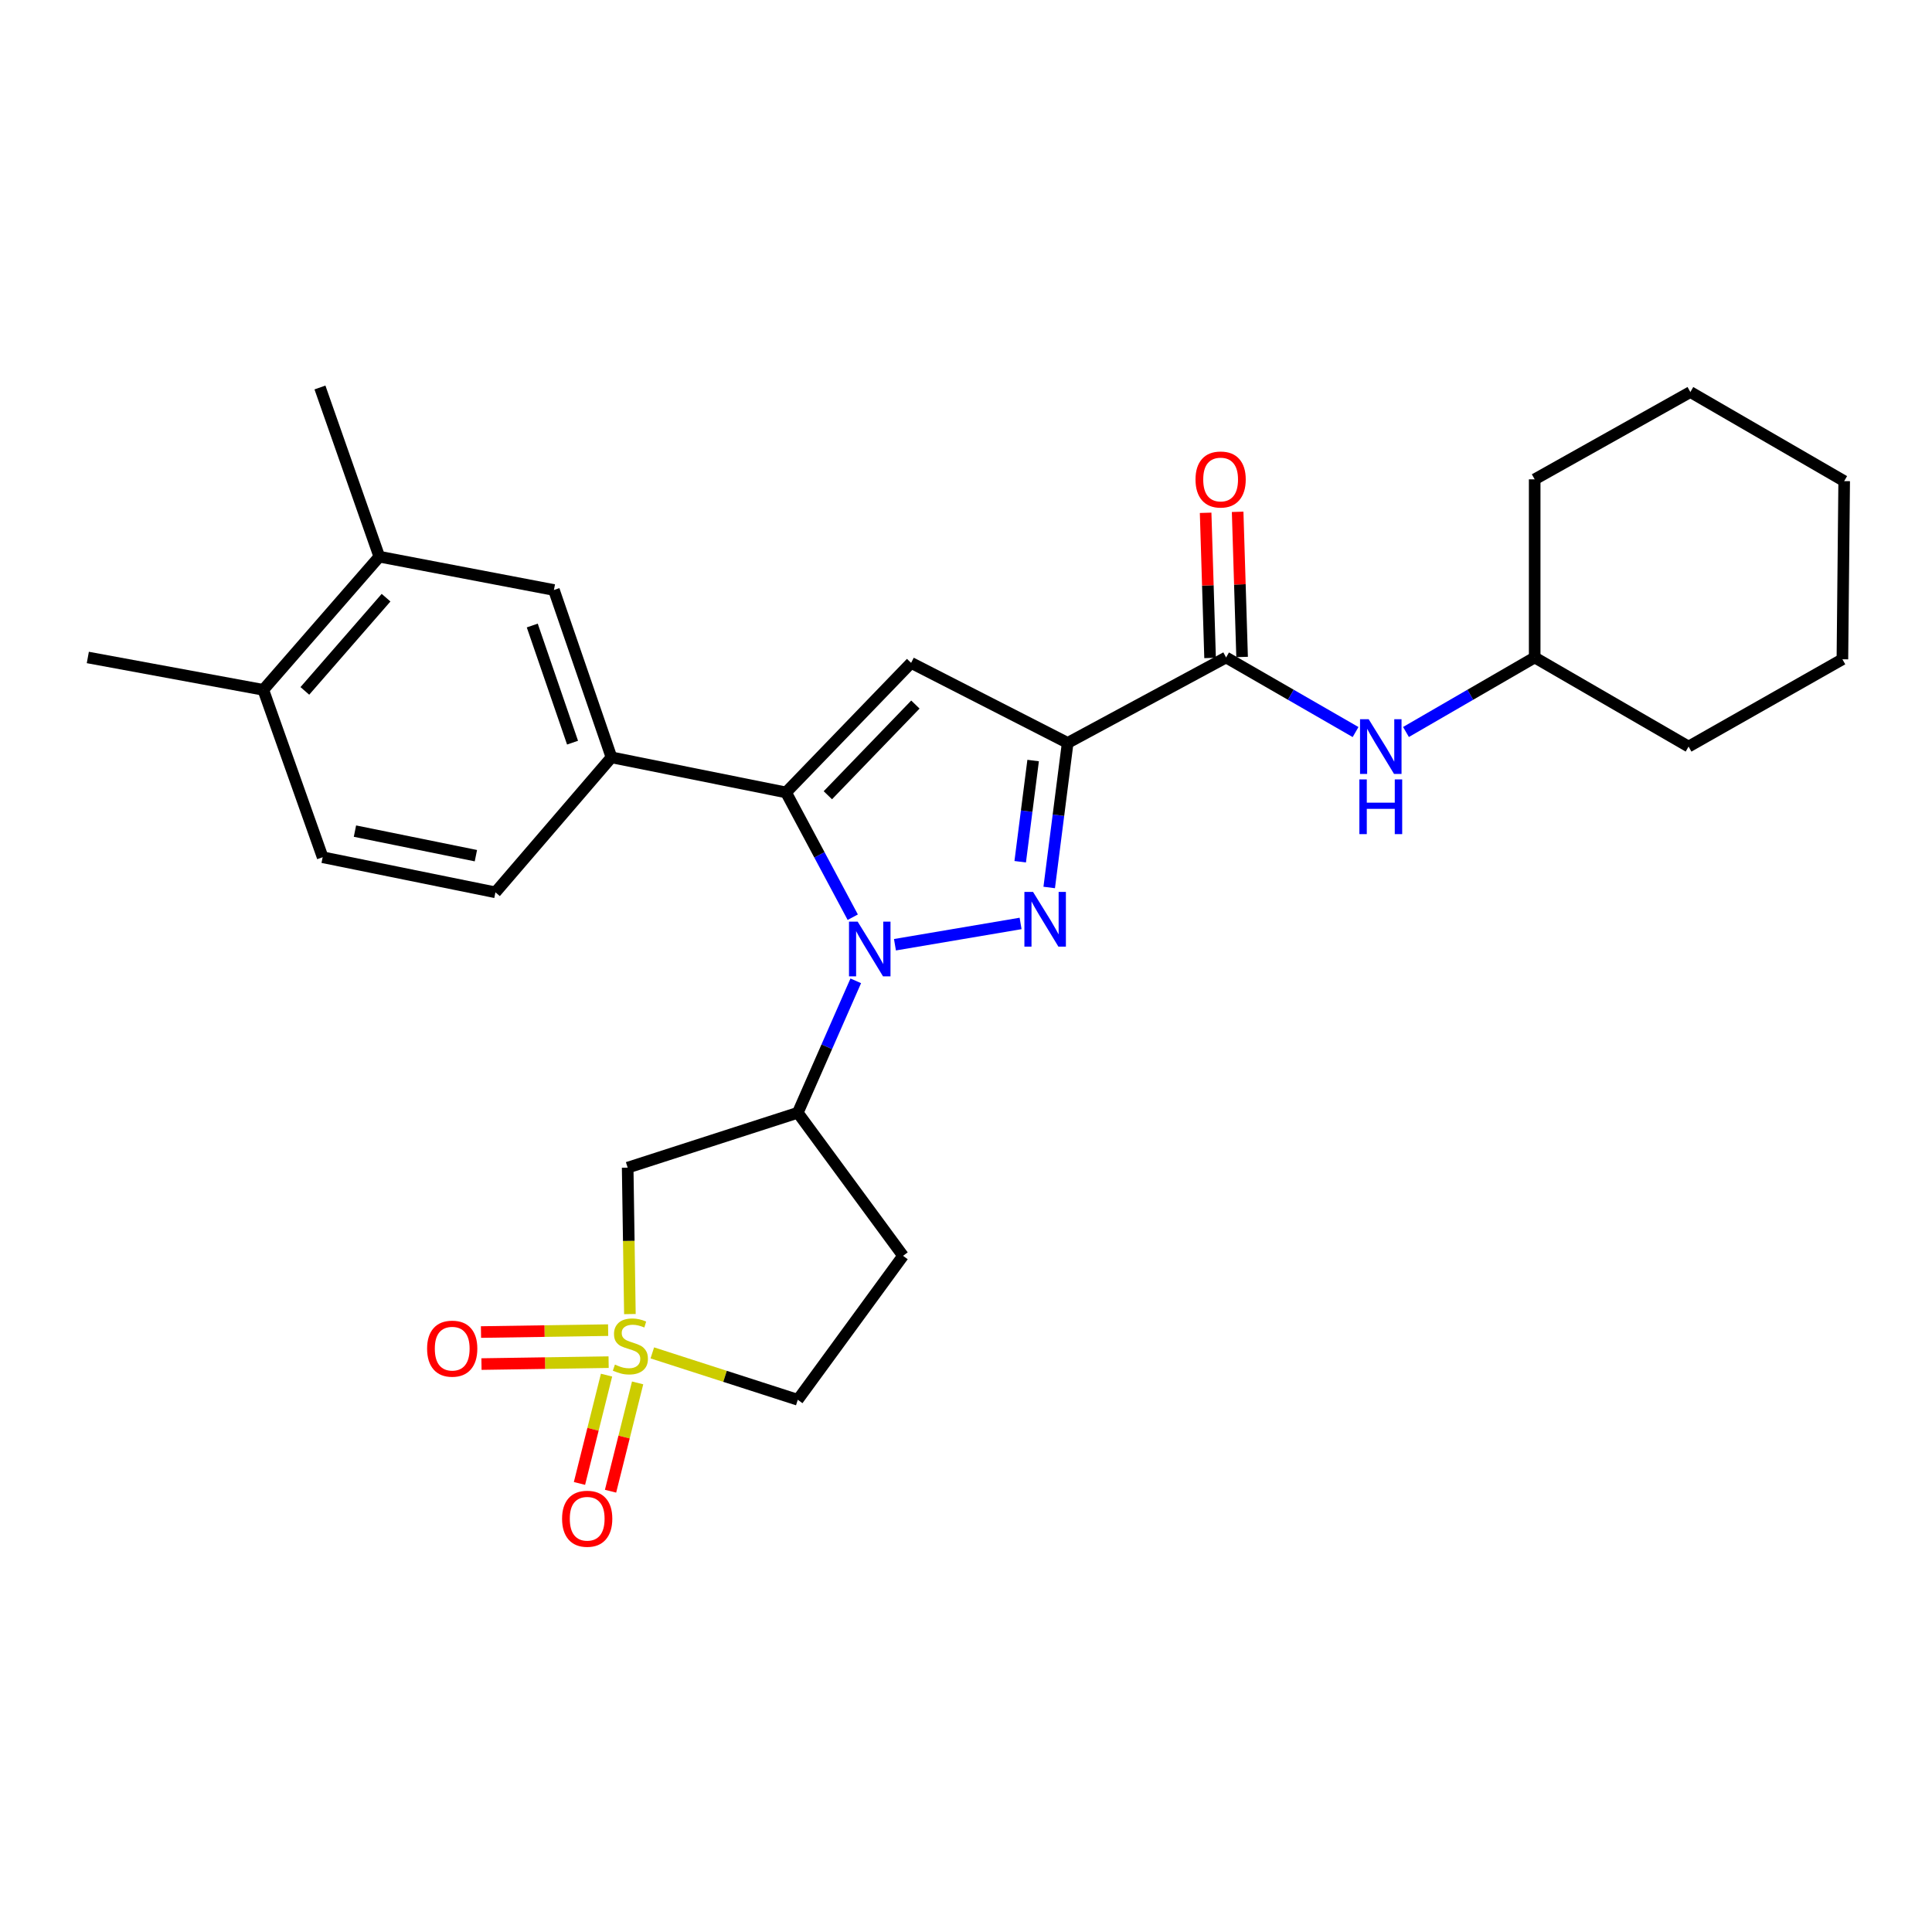 <?xml version='1.0' encoding='iso-8859-1'?>
<svg version='1.1' baseProfile='full'
              xmlns='http://www.w3.org/2000/svg'
                      xmlns:rdkit='http://www.rdkit.org/xml'
                      xmlns:xlink='http://www.w3.org/1999/xlink'
                  xml:space='preserve'
width='1000px' height='1000px' viewBox='0 0 1000 1000'>
<!-- END OF HEADER -->
<rect style='opacity:1.0;fill:#FFFFFF;stroke:none' width='1000' height='1000' x='0' y='0'> </rect>
<path class='bond-0' d='M 463.226,488.991 L 528.254,477.973' style='fill:none;fill-rule:evenodd;stroke:#0000FF;stroke-width:6px;stroke-linecap:butt;stroke-linejoin:miter;stroke-opacity:1' />
<path class='bond-2' d='M 441.385,474.743 L 424.123,442.453' style='fill:none;fill-rule:evenodd;stroke:#0000FF;stroke-width:6px;stroke-linecap:butt;stroke-linejoin:miter;stroke-opacity:1' />
<path class='bond-2' d='M 424.123,442.453 L 406.86,410.162' style='fill:none;fill-rule:evenodd;stroke:#000000;stroke-width:6px;stroke-linecap:butt;stroke-linejoin:miter;stroke-opacity:1' />
<path class='bond-5' d='M 442.943,507.675 L 427.936,541.817' style='fill:none;fill-rule:evenodd;stroke:#0000FF;stroke-width:6px;stroke-linecap:butt;stroke-linejoin:miter;stroke-opacity:1' />
<path class='bond-5' d='M 427.936,541.817 L 412.93,575.959' style='fill:none;fill-rule:evenodd;stroke:#000000;stroke-width:6px;stroke-linecap:butt;stroke-linejoin:miter;stroke-opacity:1' />
<path class='bond-1' d='M 543.068,459.359 L 547.847,421.945' style='fill:none;fill-rule:evenodd;stroke:#0000FF;stroke-width:6px;stroke-linecap:butt;stroke-linejoin:miter;stroke-opacity:1' />
<path class='bond-1' d='M 547.847,421.945 L 552.625,384.531' style='fill:none;fill-rule:evenodd;stroke:#000000;stroke-width:6px;stroke-linecap:butt;stroke-linejoin:miter;stroke-opacity:1' />
<path class='bond-1' d='M 528.057,446.034 L 531.402,419.845' style='fill:none;fill-rule:evenodd;stroke:#0000FF;stroke-width:6px;stroke-linecap:butt;stroke-linejoin:miter;stroke-opacity:1' />
<path class='bond-1' d='M 531.402,419.845 L 534.748,393.655' style='fill:none;fill-rule:evenodd;stroke:#000000;stroke-width:6px;stroke-linecap:butt;stroke-linejoin:miter;stroke-opacity:1' />
<path class='bond-6' d='M 552.625,384.531 L 634.621,340.305' style='fill:none;fill-rule:evenodd;stroke:#000000;stroke-width:6px;stroke-linecap:butt;stroke-linejoin:miter;stroke-opacity:1' />
<path class='bond-28' d='M 552.625,384.531 L 471.587,343.105' style='fill:none;fill-rule:evenodd;stroke:#000000;stroke-width:6px;stroke-linecap:butt;stroke-linejoin:miter;stroke-opacity:1' />
<path class='bond-4' d='M 406.86,410.162 L 471.587,343.105' style='fill:none;fill-rule:evenodd;stroke:#000000;stroke-width:6px;stroke-linecap:butt;stroke-linejoin:miter;stroke-opacity:1' />
<path class='bond-4' d='M 428.497,411.617 L 473.806,364.677' style='fill:none;fill-rule:evenodd;stroke:#000000;stroke-width:6px;stroke-linecap:butt;stroke-linejoin:miter;stroke-opacity:1' />
<path class='bond-8' d='M 406.86,410.162 L 316.493,392' style='fill:none;fill-rule:evenodd;stroke:#000000;stroke-width:6px;stroke-linecap:butt;stroke-linejoin:miter;stroke-opacity:1' />
<path class='bond-3' d='M 326.034,680.165 L 325.458,642.268' style='fill:none;fill-rule:evenodd;stroke:#CCCC00;stroke-width:6px;stroke-linecap:butt;stroke-linejoin:miter;stroke-opacity:1' />
<path class='bond-3' d='M 325.458,642.268 L 324.883,604.372' style='fill:none;fill-rule:evenodd;stroke:#000000;stroke-width:6px;stroke-linecap:butt;stroke-linejoin:miter;stroke-opacity:1' />
<path class='bond-11' d='M 314.772,688.474 L 281.866,688.97' style='fill:none;fill-rule:evenodd;stroke:#CCCC00;stroke-width:6px;stroke-linecap:butt;stroke-linejoin:miter;stroke-opacity:1' />
<path class='bond-11' d='M 281.866,688.97 L 248.96,689.466' style='fill:none;fill-rule:evenodd;stroke:#FF0000;stroke-width:6px;stroke-linecap:butt;stroke-linejoin:miter;stroke-opacity:1' />
<path class='bond-11' d='M 315.022,705.05 L 282.116,705.546' style='fill:none;fill-rule:evenodd;stroke:#CCCC00;stroke-width:6px;stroke-linecap:butt;stroke-linejoin:miter;stroke-opacity:1' />
<path class='bond-11' d='M 282.116,705.546 L 249.21,706.042' style='fill:none;fill-rule:evenodd;stroke:#FF0000;stroke-width:6px;stroke-linecap:butt;stroke-linejoin:miter;stroke-opacity:1' />
<path class='bond-12' d='M 313.946,711.765 L 306.94,739.796' style='fill:none;fill-rule:evenodd;stroke:#CCCC00;stroke-width:6px;stroke-linecap:butt;stroke-linejoin:miter;stroke-opacity:1' />
<path class='bond-12' d='M 306.94,739.796 L 299.933,767.827' style='fill:none;fill-rule:evenodd;stroke:#FF0000;stroke-width:6px;stroke-linecap:butt;stroke-linejoin:miter;stroke-opacity:1' />
<path class='bond-12' d='M 330.029,715.785 L 323.023,743.816' style='fill:none;fill-rule:evenodd;stroke:#CCCC00;stroke-width:6px;stroke-linecap:butt;stroke-linejoin:miter;stroke-opacity:1' />
<path class='bond-12' d='M 323.023,743.816 L 316.017,771.847' style='fill:none;fill-rule:evenodd;stroke:#FF0000;stroke-width:6px;stroke-linecap:butt;stroke-linejoin:miter;stroke-opacity:1' />
<path class='bond-29' d='M 337.639,700.251 L 375.284,712.388' style='fill:none;fill-rule:evenodd;stroke:#CCCC00;stroke-width:6px;stroke-linecap:butt;stroke-linejoin:miter;stroke-opacity:1' />
<path class='bond-29' d='M 375.284,712.388 L 412.93,724.524' style='fill:none;fill-rule:evenodd;stroke:#000000;stroke-width:6px;stroke-linecap:butt;stroke-linejoin:miter;stroke-opacity:1' />
<path class='bond-7' d='M 412.93,575.959 L 324.883,604.372' style='fill:none;fill-rule:evenodd;stroke:#000000;stroke-width:6px;stroke-linecap:butt;stroke-linejoin:miter;stroke-opacity:1' />
<path class='bond-13' d='M 412.93,575.959 L 467.415,650.007' style='fill:none;fill-rule:evenodd;stroke:#000000;stroke-width:6px;stroke-linecap:butt;stroke-linejoin:miter;stroke-opacity:1' />
<path class='bond-9' d='M 634.621,340.305 L 668.131,359.608' style='fill:none;fill-rule:evenodd;stroke:#000000;stroke-width:6px;stroke-linecap:butt;stroke-linejoin:miter;stroke-opacity:1' />
<path class='bond-9' d='M 668.131,359.608 L 701.642,378.911' style='fill:none;fill-rule:evenodd;stroke:#0000FF;stroke-width:6px;stroke-linecap:butt;stroke-linejoin:miter;stroke-opacity:1' />
<path class='bond-16' d='M 642.906,340.051 L 641.754,302.484' style='fill:none;fill-rule:evenodd;stroke:#000000;stroke-width:6px;stroke-linecap:butt;stroke-linejoin:miter;stroke-opacity:1' />
<path class='bond-16' d='M 641.754,302.484 L 640.602,264.917' style='fill:none;fill-rule:evenodd;stroke:#FF0000;stroke-width:6px;stroke-linecap:butt;stroke-linejoin:miter;stroke-opacity:1' />
<path class='bond-16' d='M 626.336,340.559 L 625.184,302.992' style='fill:none;fill-rule:evenodd;stroke:#000000;stroke-width:6px;stroke-linecap:butt;stroke-linejoin:miter;stroke-opacity:1' />
<path class='bond-16' d='M 625.184,302.992 L 624.032,265.425' style='fill:none;fill-rule:evenodd;stroke:#FF0000;stroke-width:6px;stroke-linecap:butt;stroke-linejoin:miter;stroke-opacity:1' />
<path class='bond-10' d='M 316.493,392 L 286.708,305.381' style='fill:none;fill-rule:evenodd;stroke:#000000;stroke-width:6px;stroke-linecap:butt;stroke-linejoin:miter;stroke-opacity:1' />
<path class='bond-10' d='M 296.348,384.398 L 275.499,323.765' style='fill:none;fill-rule:evenodd;stroke:#000000;stroke-width:6px;stroke-linecap:butt;stroke-linejoin:miter;stroke-opacity:1' />
<path class='bond-17' d='M 316.493,392 L 256.435,461.867' style='fill:none;fill-rule:evenodd;stroke:#000000;stroke-width:6px;stroke-linecap:butt;stroke-linejoin:miter;stroke-opacity:1' />
<path class='bond-20' d='M 727.733,378.877 L 761.041,359.591' style='fill:none;fill-rule:evenodd;stroke:#0000FF;stroke-width:6px;stroke-linecap:butt;stroke-linejoin:miter;stroke-opacity:1' />
<path class='bond-20' d='M 761.041,359.591 L 794.348,340.305' style='fill:none;fill-rule:evenodd;stroke:#000000;stroke-width:6px;stroke-linecap:butt;stroke-linejoin:miter;stroke-opacity:1' />
<path class='bond-14' d='M 286.708,305.381 L 196.331,288.131' style='fill:none;fill-rule:evenodd;stroke:#000000;stroke-width:6px;stroke-linecap:butt;stroke-linejoin:miter;stroke-opacity:1' />
<path class='bond-15' d='M 467.415,650.007 L 412.93,724.524' style='fill:none;fill-rule:evenodd;stroke:#000000;stroke-width:6px;stroke-linecap:butt;stroke-linejoin:miter;stroke-opacity:1' />
<path class='bond-21' d='M 196.331,288.131 L 165.607,200.563' style='fill:none;fill-rule:evenodd;stroke:#000000;stroke-width:6px;stroke-linecap:butt;stroke-linejoin:miter;stroke-opacity:1' />
<path class='bond-30' d='M 196.331,288.131 L 136.283,357.058' style='fill:none;fill-rule:evenodd;stroke:#000000;stroke-width:6px;stroke-linecap:butt;stroke-linejoin:miter;stroke-opacity:1' />
<path class='bond-30' d='M 199.824,309.36 L 157.79,357.609' style='fill:none;fill-rule:evenodd;stroke:#000000;stroke-width:6px;stroke-linecap:butt;stroke-linejoin:miter;stroke-opacity:1' />
<path class='bond-19' d='M 256.435,461.867 L 167.007,443.705' style='fill:none;fill-rule:evenodd;stroke:#000000;stroke-width:6px;stroke-linecap:butt;stroke-linejoin:miter;stroke-opacity:1' />
<path class='bond-19' d='M 246.32,442.896 L 183.72,430.183' style='fill:none;fill-rule:evenodd;stroke:#000000;stroke-width:6px;stroke-linecap:butt;stroke-linejoin:miter;stroke-opacity:1' />
<path class='bond-18' d='M 136.283,357.058 L 167.007,443.705' style='fill:none;fill-rule:evenodd;stroke:#000000;stroke-width:6px;stroke-linecap:butt;stroke-linejoin:miter;stroke-opacity:1' />
<path class='bond-22' d='M 136.283,357.058 L 45.455,340.305' style='fill:none;fill-rule:evenodd;stroke:#000000;stroke-width:6px;stroke-linecap:butt;stroke-linejoin:miter;stroke-opacity:1' />
<path class='bond-23' d='M 794.348,340.305 L 874.005,386.428' style='fill:none;fill-rule:evenodd;stroke:#000000;stroke-width:6px;stroke-linecap:butt;stroke-linejoin:miter;stroke-opacity:1' />
<path class='bond-24' d='M 794.348,340.305 L 794.348,248.105' style='fill:none;fill-rule:evenodd;stroke:#000000;stroke-width:6px;stroke-linecap:butt;stroke-linejoin:miter;stroke-opacity:1' />
<path class='bond-26' d='M 874.005,386.428 L 953.624,341.245' style='fill:none;fill-rule:evenodd;stroke:#000000;stroke-width:6px;stroke-linecap:butt;stroke-linejoin:miter;stroke-opacity:1' />
<path class='bond-25' d='M 794.348,248.105 L 874.926,202.921' style='fill:none;fill-rule:evenodd;stroke:#000000;stroke-width:6px;stroke-linecap:butt;stroke-linejoin:miter;stroke-opacity:1' />
<path class='bond-27' d='M 874.926,202.921 L 954.545,249.026' style='fill:none;fill-rule:evenodd;stroke:#000000;stroke-width:6px;stroke-linecap:butt;stroke-linejoin:miter;stroke-opacity:1' />
<path class='bond-31' d='M 953.624,341.245 L 954.545,249.026' style='fill:none;fill-rule:evenodd;stroke:#000000;stroke-width:6px;stroke-linecap:butt;stroke-linejoin:miter;stroke-opacity:1' />
<path  class='atom-0' d='M 443.924 477.04
L 453.204 492.04
Q 454.124 493.52, 455.604 496.2
Q 457.084 498.88, 457.164 499.04
L 457.164 477.04
L 460.924 477.04
L 460.924 505.36
L 457.044 505.36
L 447.084 488.96
Q 445.924 487.04, 444.684 484.84
Q 443.484 482.64, 443.124 481.96
L 443.124 505.36
L 439.444 505.36
L 439.444 477.04
L 443.924 477.04
' fill='#0000FF'/>
<path  class='atom-1' d='M 534.706 461.66
L 543.986 476.66
Q 544.906 478.14, 546.386 480.82
Q 547.866 483.5, 547.946 483.66
L 547.946 461.66
L 551.706 461.66
L 551.706 489.98
L 547.826 489.98
L 537.866 473.58
Q 536.706 471.66, 535.466 469.46
Q 534.266 467.26, 533.906 466.58
L 533.906 489.98
L 530.226 489.98
L 530.226 461.66
L 534.706 461.66
' fill='#0000FF'/>
<path  class='atom-4' d='M 318.283 706.31
Q 318.603 706.43, 319.923 706.99
Q 321.243 707.55, 322.683 707.91
Q 324.163 708.23, 325.603 708.23
Q 328.283 708.23, 329.843 706.95
Q 331.403 705.63, 331.403 703.35
Q 331.403 701.79, 330.603 700.83
Q 329.843 699.87, 328.643 699.35
Q 327.443 698.83, 325.443 698.23
Q 322.923 697.47, 321.403 696.75
Q 319.923 696.03, 318.843 694.51
Q 317.803 692.99, 317.803 690.43
Q 317.803 686.87, 320.203 684.67
Q 322.643 682.47, 327.443 682.47
Q 330.723 682.47, 334.443 684.03
L 333.523 687.11
Q 330.123 685.71, 327.563 685.71
Q 324.803 685.71, 323.283 686.87
Q 321.763 687.99, 321.803 689.95
Q 321.803 691.47, 322.563 692.39
Q 323.363 693.31, 324.483 693.83
Q 325.643 694.35, 327.563 694.95
Q 330.123 695.75, 331.643 696.55
Q 333.163 697.35, 334.243 698.99
Q 335.363 700.59, 335.363 703.35
Q 335.363 707.27, 332.723 709.39
Q 330.123 711.47, 325.763 711.47
Q 323.243 711.47, 321.323 710.91
Q 319.443 710.39, 317.203 709.47
L 318.283 706.31
' fill='#CCCC00'/>
<path  class='atom-10' d='M 708.432 372.268
L 717.712 387.268
Q 718.632 388.748, 720.112 391.428
Q 721.592 394.108, 721.672 394.268
L 721.672 372.268
L 725.432 372.268
L 725.432 400.588
L 721.552 400.588
L 711.592 384.188
Q 710.432 382.268, 709.192 380.068
Q 707.992 377.868, 707.632 377.188
L 707.632 400.588
L 703.952 400.588
L 703.952 372.268
L 708.432 372.268
' fill='#0000FF'/>
<path  class='atom-10' d='M 703.612 403.42
L 707.452 403.42
L 707.452 415.46
L 721.932 415.46
L 721.932 403.42
L 725.772 403.42
L 725.772 431.74
L 721.932 431.74
L 721.932 418.66
L 707.452 418.66
L 707.452 431.74
L 703.612 431.74
L 703.612 403.42
' fill='#0000FF'/>
<path  class='atom-12' d='M 221.064 698.061
Q 221.064 691.261, 224.424 687.461
Q 227.784 683.661, 234.064 683.661
Q 240.344 683.661, 243.704 687.461
Q 247.064 691.261, 247.064 698.061
Q 247.064 704.941, 243.664 708.861
Q 240.264 712.741, 234.064 712.741
Q 227.824 712.741, 224.424 708.861
Q 221.064 704.981, 221.064 698.061
M 234.064 709.541
Q 238.384 709.541, 240.704 706.661
Q 243.064 703.741, 243.064 698.061
Q 243.064 692.501, 240.704 689.701
Q 238.384 686.861, 234.064 686.861
Q 229.744 686.861, 227.384 689.661
Q 225.064 692.461, 225.064 698.061
Q 225.064 703.781, 227.384 706.661
Q 229.744 709.541, 234.064 709.541
' fill='#FF0000'/>
<path  class='atom-13' d='M 290.93 786.098
Q 290.93 779.298, 294.29 775.498
Q 297.65 771.698, 303.93 771.698
Q 310.21 771.698, 313.57 775.498
Q 316.93 779.298, 316.93 786.098
Q 316.93 792.978, 313.53 796.898
Q 310.13 800.778, 303.93 800.778
Q 297.69 800.778, 294.29 796.898
Q 290.93 793.018, 290.93 786.098
M 303.93 797.578
Q 308.25 797.578, 310.57 794.698
Q 312.93 791.778, 312.93 786.098
Q 312.93 780.538, 310.57 777.738
Q 308.25 774.898, 303.93 774.898
Q 299.61 774.898, 297.25 777.698
Q 294.93 780.498, 294.93 786.098
Q 294.93 791.818, 297.25 794.698
Q 299.61 797.578, 303.93 797.578
' fill='#FF0000'/>
<path  class='atom-17' d='M 618.794 248.185
Q 618.794 241.385, 622.154 237.585
Q 625.514 233.785, 631.794 233.785
Q 638.074 233.785, 641.434 237.585
Q 644.794 241.385, 644.794 248.185
Q 644.794 255.065, 641.394 258.985
Q 637.994 262.865, 631.794 262.865
Q 625.554 262.865, 622.154 258.985
Q 618.794 255.105, 618.794 248.185
M 631.794 259.665
Q 636.114 259.665, 638.434 256.785
Q 640.794 253.865, 640.794 248.185
Q 640.794 242.625, 638.434 239.825
Q 636.114 236.985, 631.794 236.985
Q 627.474 236.985, 625.114 239.785
Q 622.794 242.585, 622.794 248.185
Q 622.794 253.905, 625.114 256.785
Q 627.474 259.665, 631.794 259.665
' fill='#FF0000'/>
</svg>
